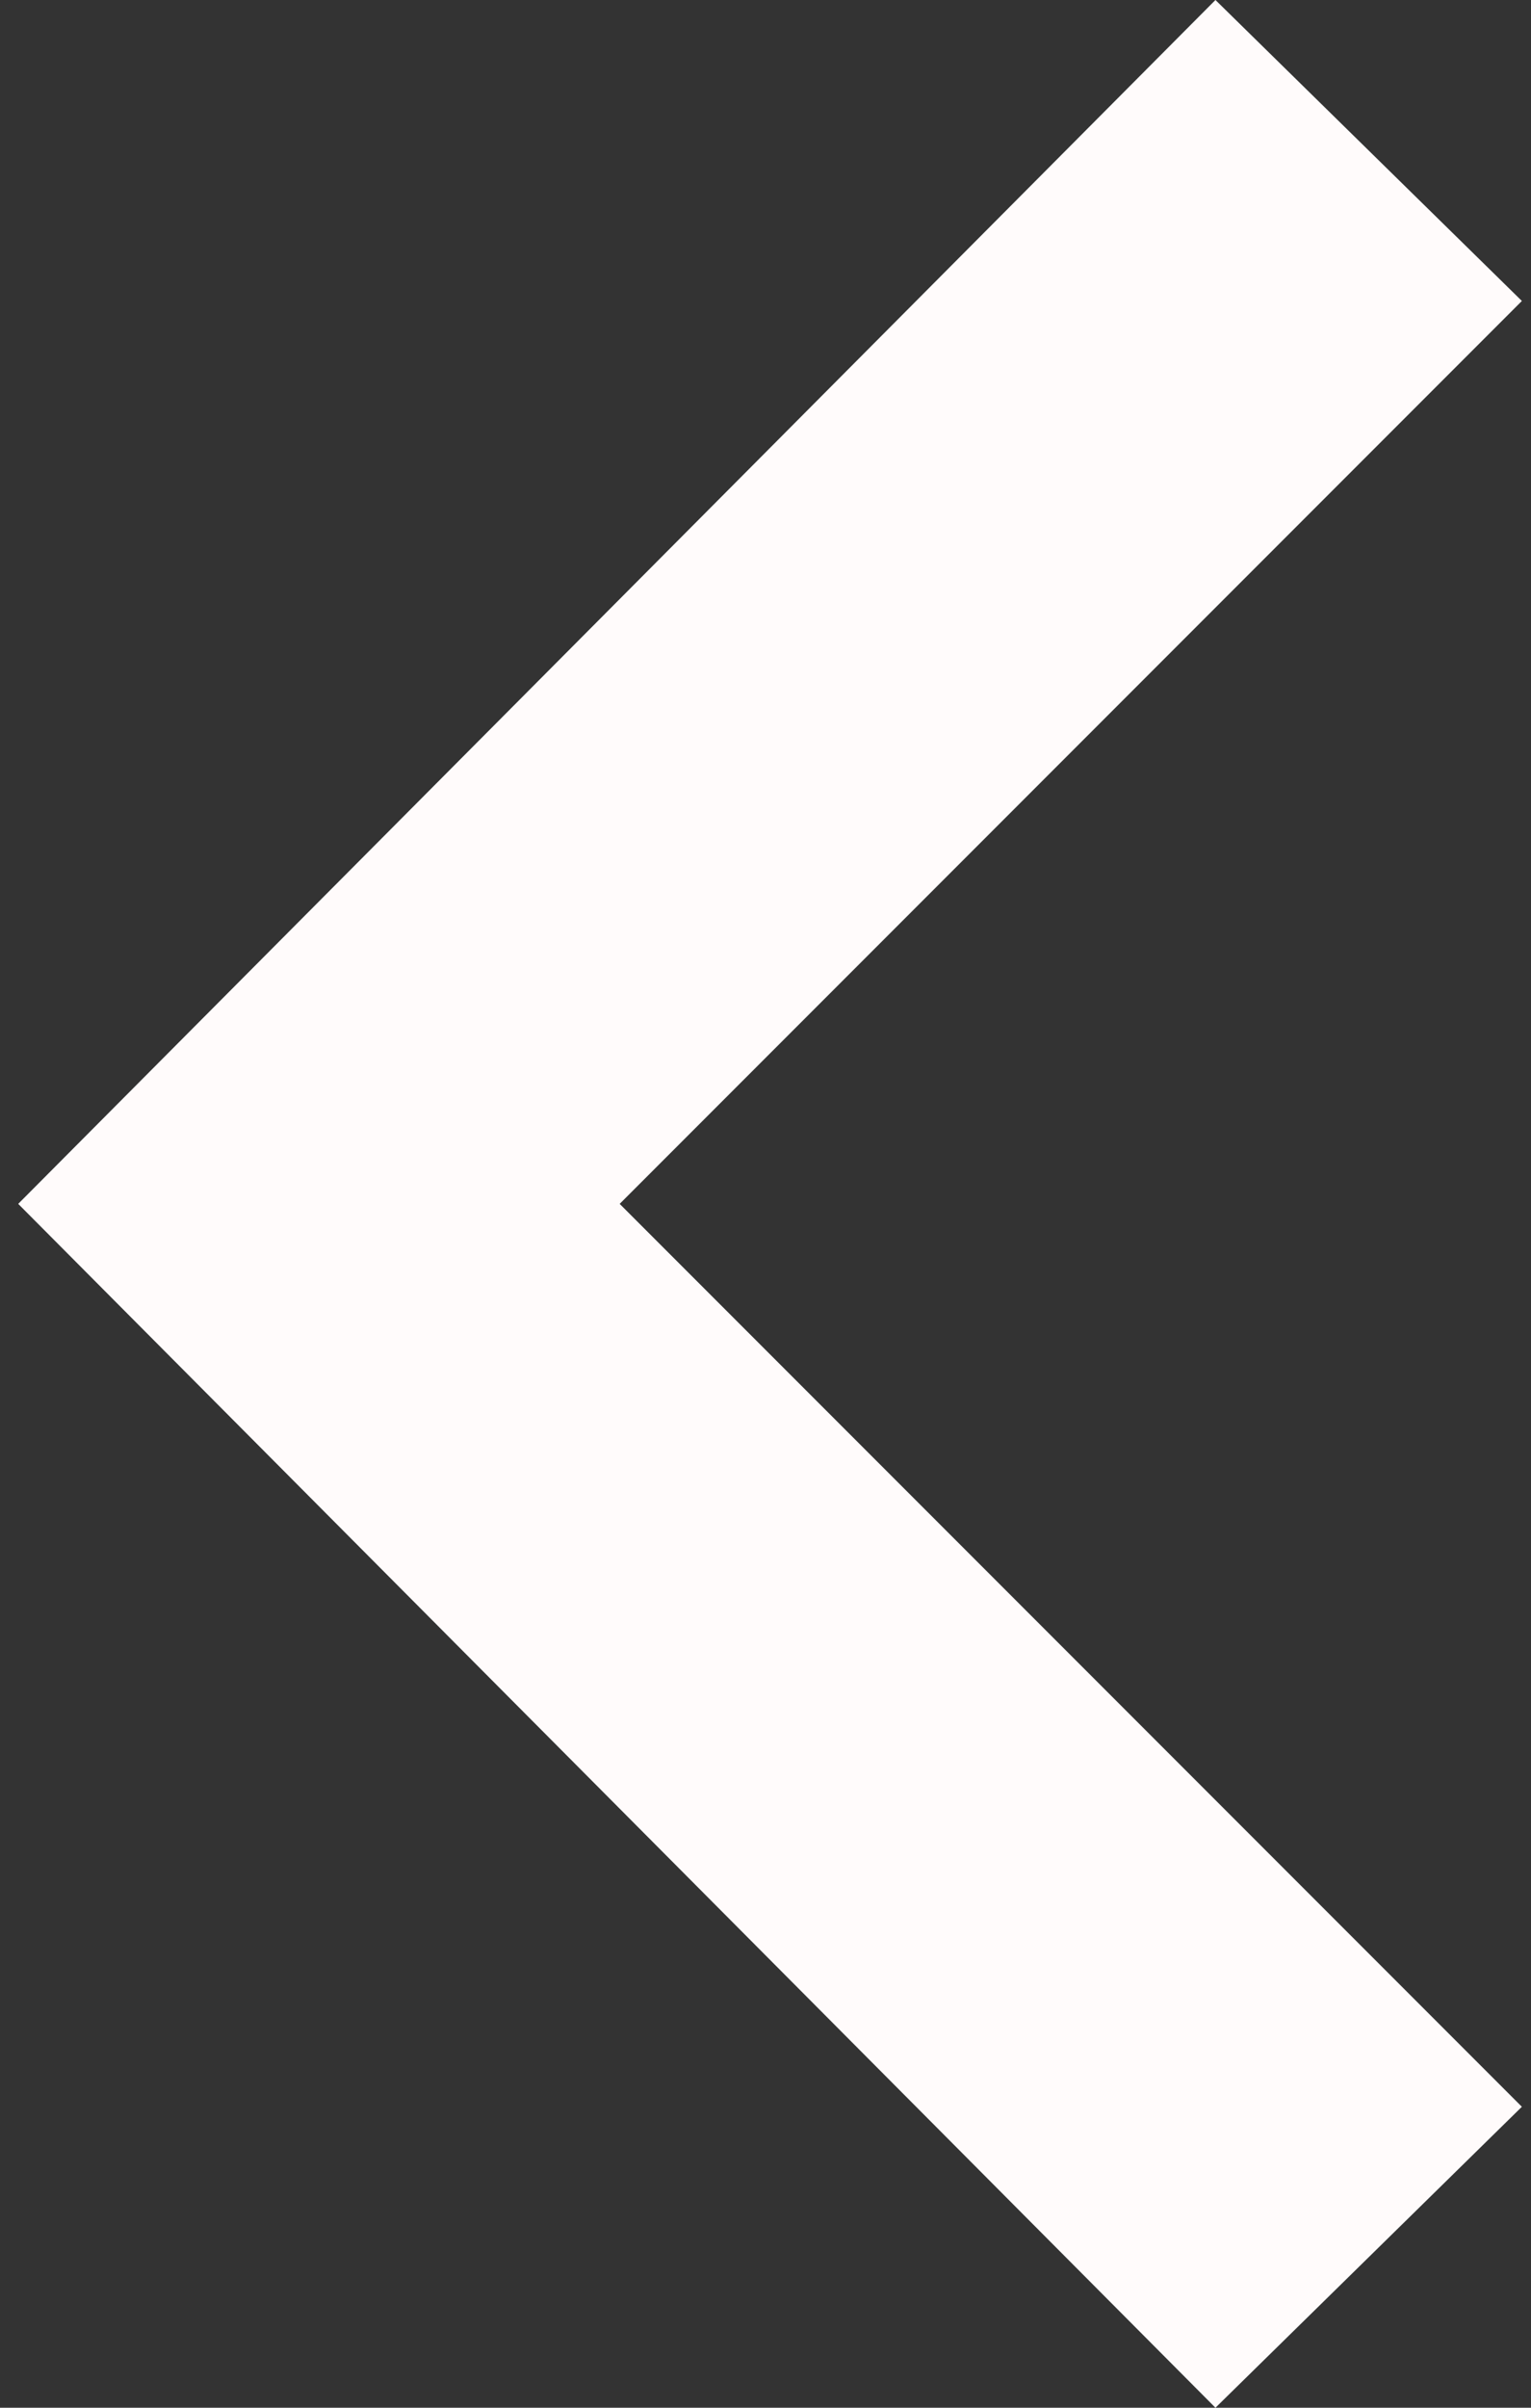 <svg width="28" height="44" viewBox="0 0 28 44" fill="none" xmlns="http://www.w3.org/2000/svg">
<rect x="0" y="0" width="28" height="44" fill="#333333" stroke="none"/>
<path d="M27.833 38.5L22.229 44L0.333 22L22.229 -4.89961e-07L27.833 5.5L11.333 22L27.833 38.5Z" fill="#FFFBFB"/>
</svg>
